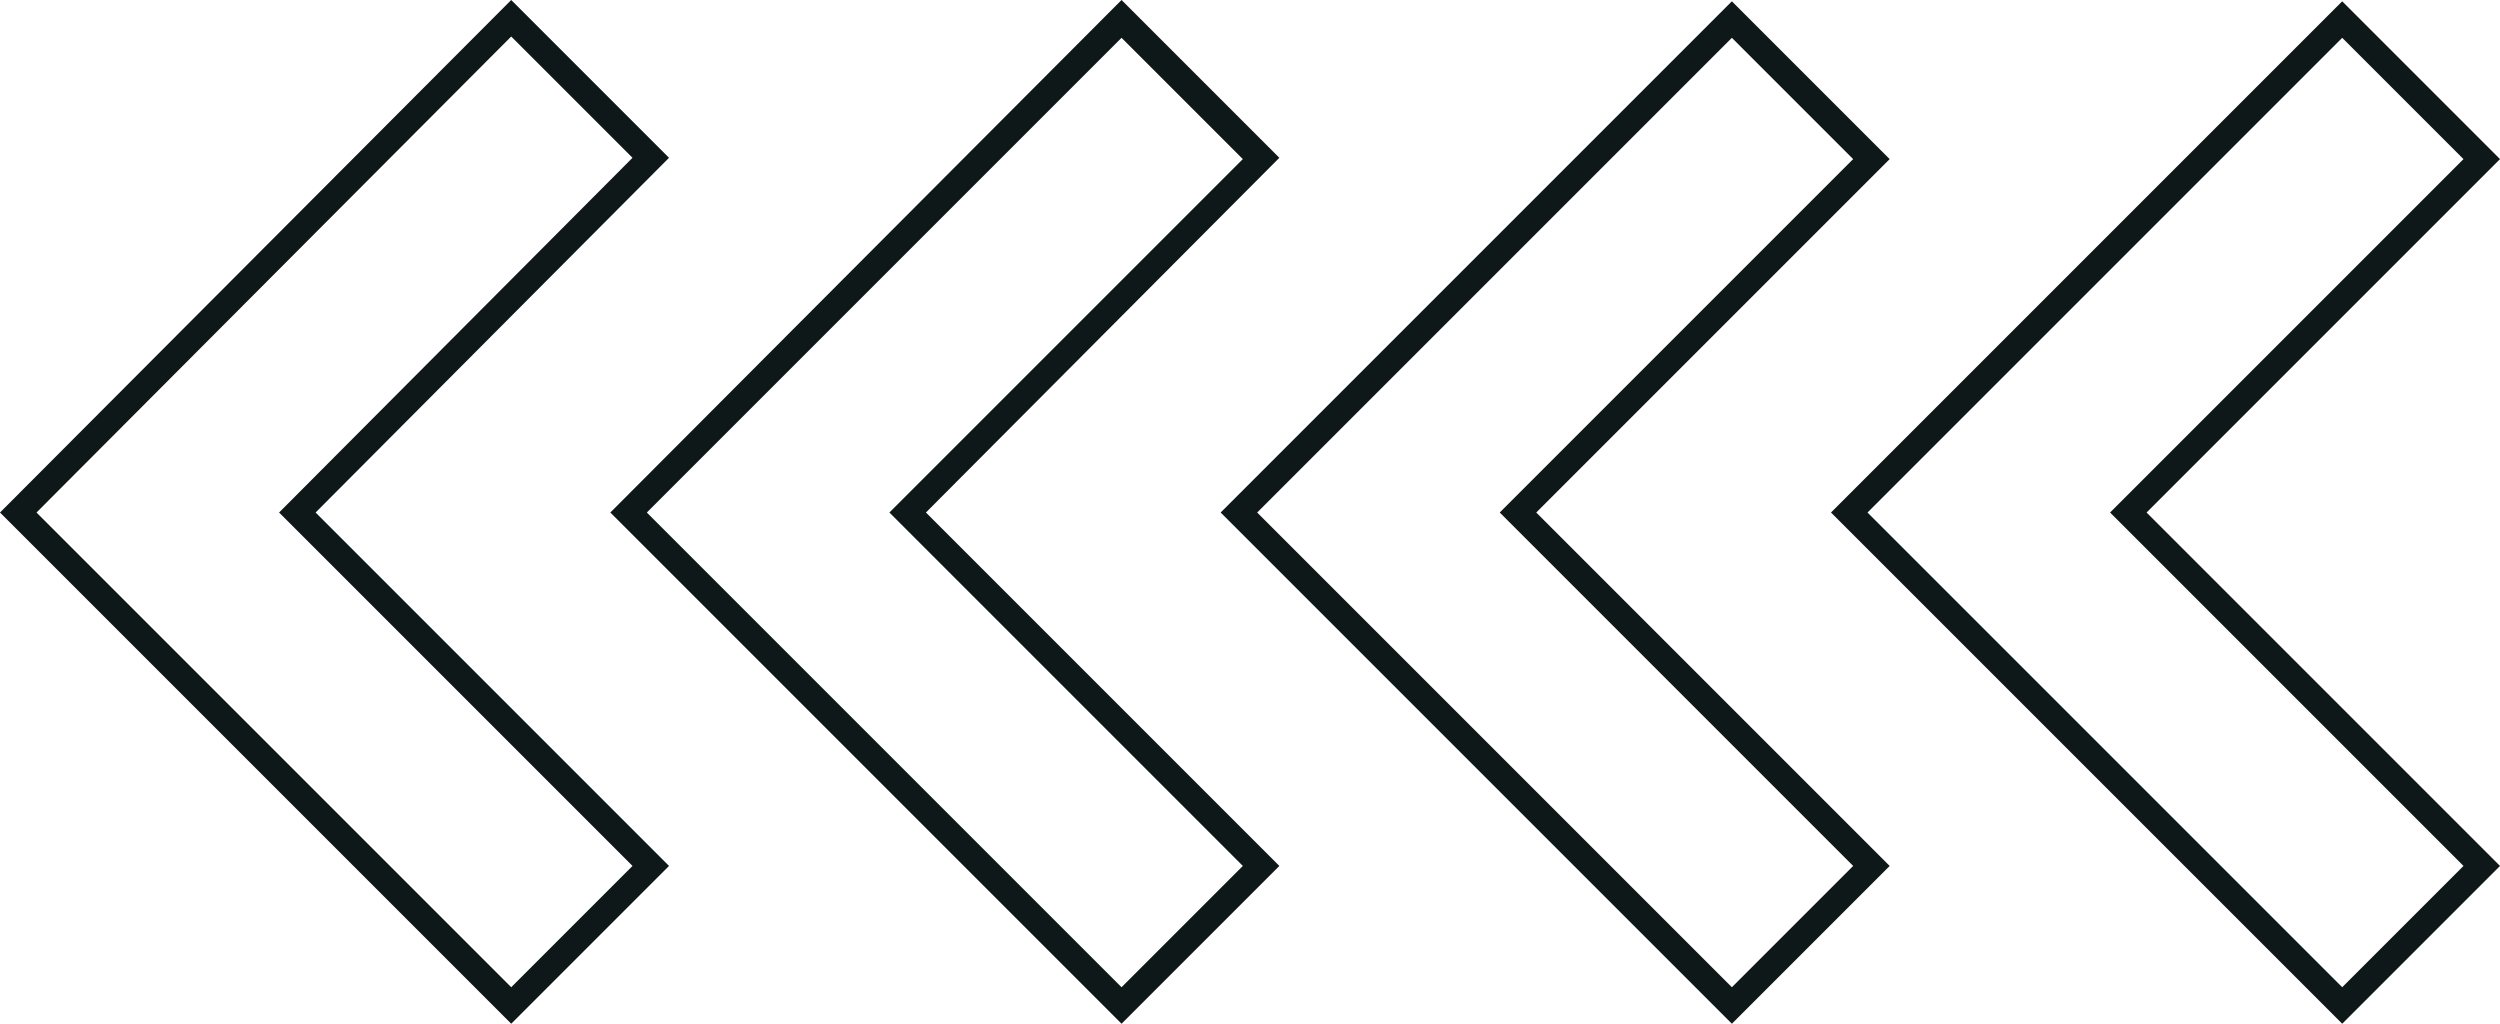 <?xml version="1.0" encoding="UTF-8" standalone="no"?><svg xmlns="http://www.w3.org/2000/svg" xmlns:xlink="http://www.w3.org/1999/xlink" fill="#000000" height="78.5" preserveAspectRatio="xMidYMid meet" version="1" viewBox="2.5 2.5 191.7 78.5" width="191.7" zoomAndPan="magnify"><g id="change1_1"><path d="M88.5,81L49.3,41.8L88.5,2.5l12.1,12.1L73.5,41.8l27.1,27.1L88.5,81z M52.1,41.8l36.4,36.4l9.3-9.3 L70.7,41.8l27.1-27.1l-9.3-9.3L52.1,41.8z M182.1,81l-39.2-39.2l39.2-39.2l12.1,12.1l-27.1,27.1l27.1,27.1L182.1,81z M145.7,41.8 l36.4,36.4l9.3-9.3l-27.1-27.1l27.1-27.1l-9.3-9.3L145.7,41.8z M135.3,81L96.1,41.8l39.2-39.2l12.1,12.1l-27.1,27.1l27.1,27.1 L135.3,81z M98.9,41.8l36.4,36.4l9.3-9.3l-27.1-27.1l27.1-27.1l-9.3-9.3L98.9,41.8z M41.7,81L2.5,41.8L41.7,2.5l12.1,12.1L26.7,41.8 l27.1,27.1L41.7,81z M5.3,41.8l36.4,36.4l9.3-9.3L23.9,41.8L51,14.6l-9.3-9.3L5.3,41.8z" fill="#0f1819"/></g></svg>